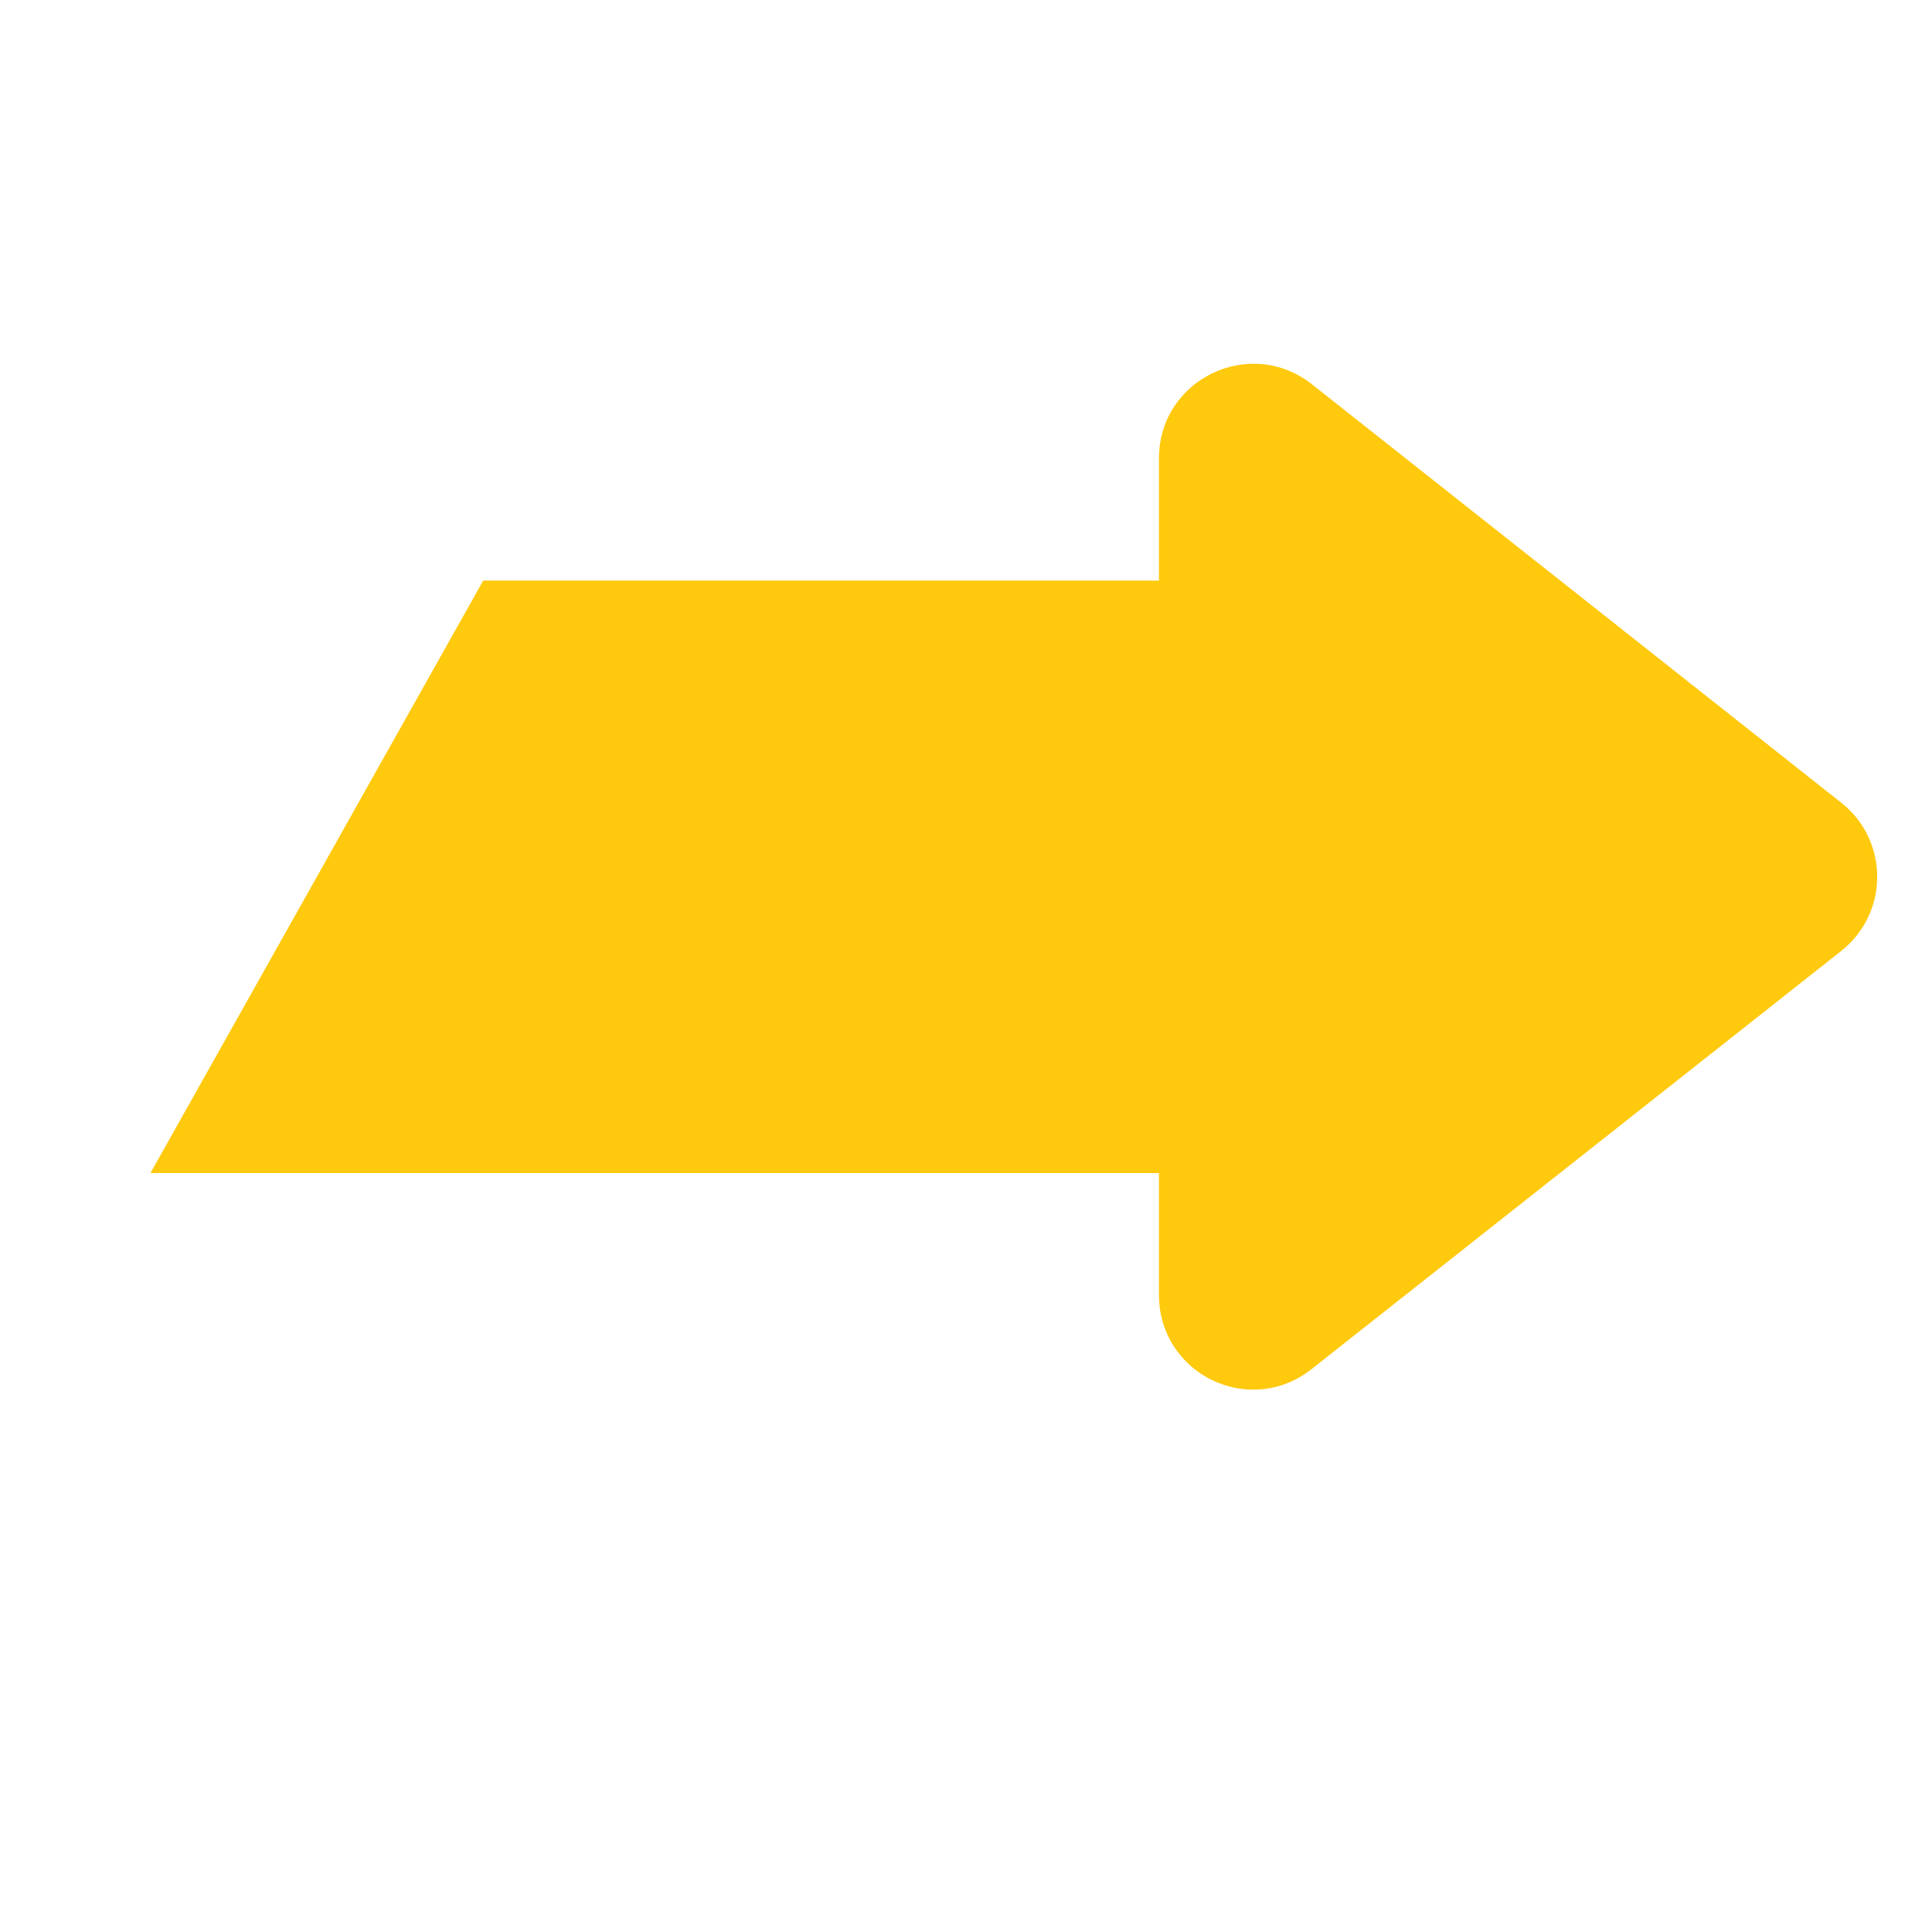 <svg width="92" height="91" viewBox="0 0 92 91" fill="none" xmlns="http://www.w3.org/2000/svg">
<path d="M87.695 45.273L62.476 65.184C59.505 67.546 55.188 65.438 55.188 61.654L55.188 55.864L7.164 55.864L23.011 27.648L55.188 27.648L55.188 21.833C55.188 18.074 59.505 15.966 62.476 18.303L87.695 38.239C89.955 40.042 89.955 43.47 87.695 45.273V45.273Z" fill="#FFC90D"/>
</svg>
